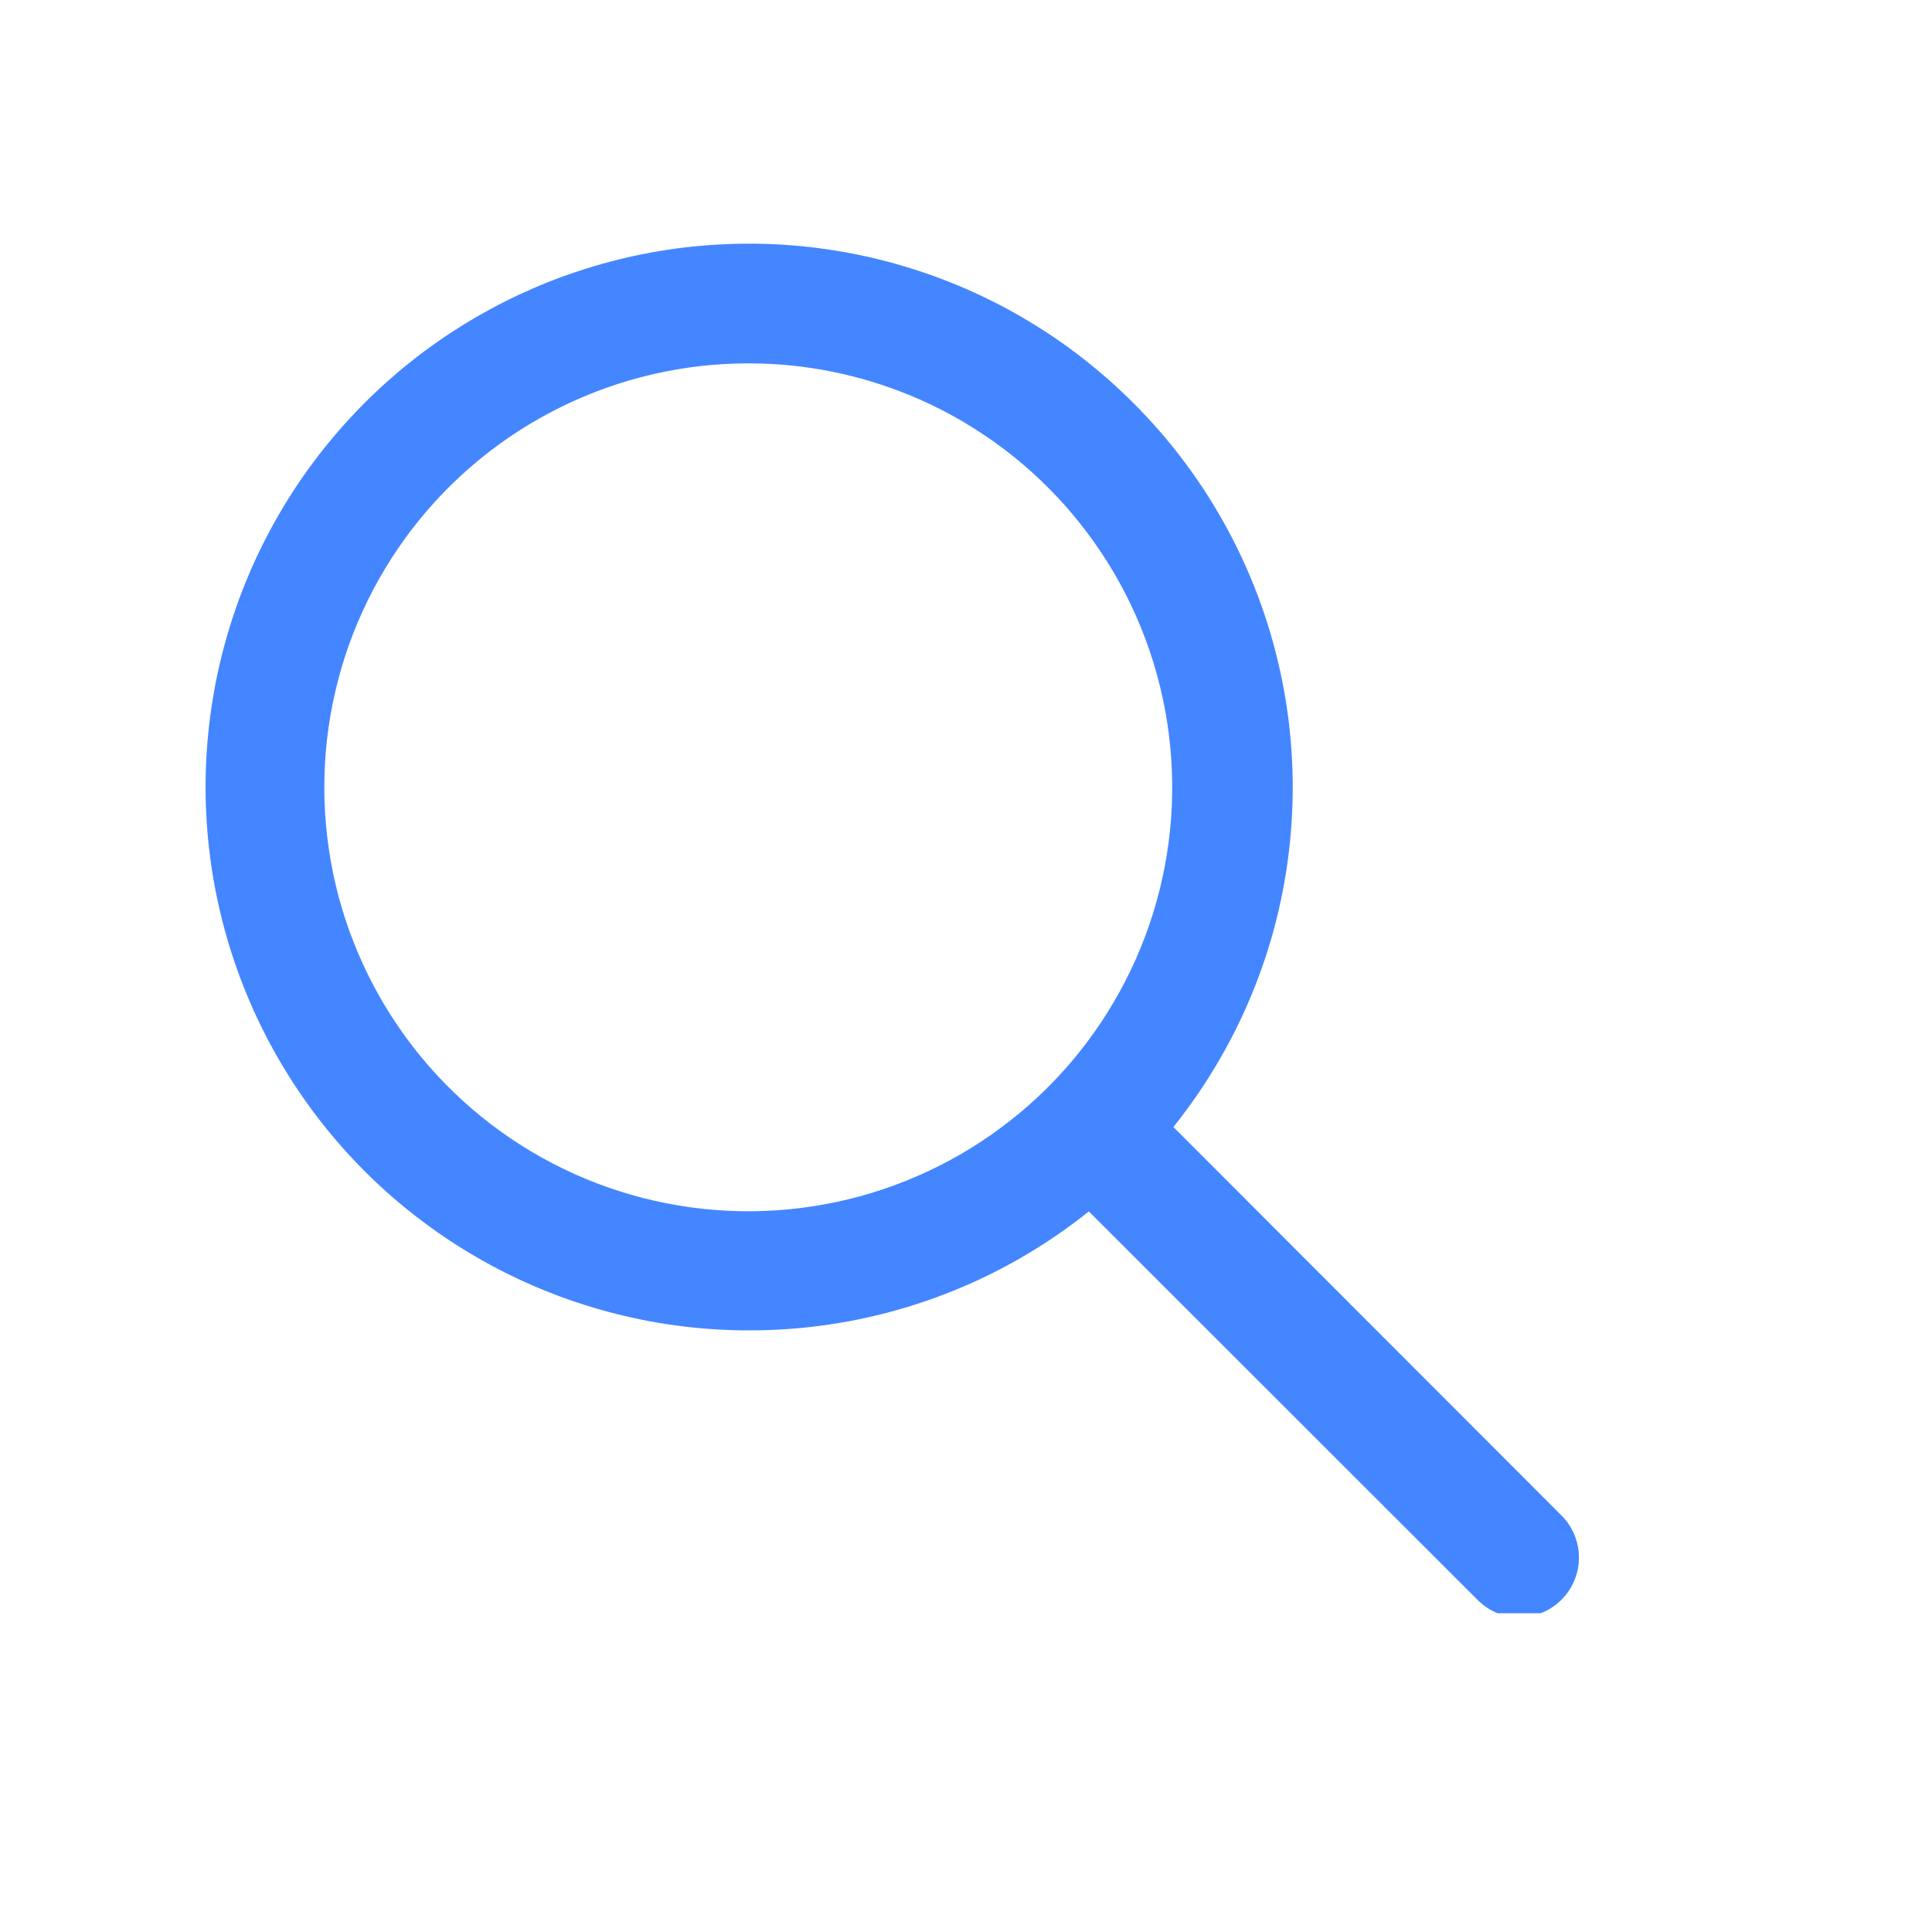 <?xml version="1.0"?>
<svg xmlns="http://www.w3.org/2000/svg" xmlns:xlink="http://www.w3.org/1999/xlink" width="200" viewBox="0 0 150 150" height="200" preserveAspectRatio="xMidYMid meet" version="1.0"><defs><clipPath id="abc0abcddd"><path d="M 80 83 L 122.754 83 L 122.754 125.25 L 80 125.25 Z M 80 83 " clip-rule="nonzero"/></clipPath></defs><path fill="#4486ff" d="M 58.168 103.289 C 57.305 103.293 56.441 103.266 55.582 103.211 C 54.719 103.16 53.859 103.082 53.004 102.977 C 52.145 102.871 51.293 102.738 50.445 102.582 C 49.594 102.422 48.75 102.238 47.914 102.031 C 47.078 101.82 46.246 101.586 45.422 101.324 C 44.602 101.066 43.785 100.781 42.98 100.469 C 42.176 100.16 41.379 99.824 40.594 99.465 C 39.809 99.105 39.035 98.723 38.273 98.316 C 37.512 97.91 36.766 97.48 36.027 97.027 C 35.293 96.574 34.574 96.098 33.867 95.602 C 33.16 95.105 32.469 94.586 31.797 94.047 C 31.121 93.508 30.465 92.949 29.824 92.371 C 29.184 91.789 28.562 91.191 27.961 90.574 C 27.359 89.957 26.773 89.32 26.211 88.668 C 25.645 88.012 25.102 87.344 24.578 86.656 C 24.055 85.969 23.555 85.266 23.074 84.547 C 22.594 83.832 22.137 83.098 21.703 82.352 C 21.27 81.605 20.855 80.848 20.469 80.078 C 20.082 79.305 19.715 78.523 19.375 77.73 C 19.035 76.938 18.719 76.133 18.43 75.32 C 18.137 74.508 17.871 73.688 17.633 72.855 C 17.391 72.027 17.176 71.191 16.988 70.352 C 16.797 69.508 16.633 68.66 16.496 67.809 C 16.359 66.957 16.25 66.098 16.164 65.238 C 16.078 64.383 16.023 63.52 15.988 62.656 C 15.957 61.793 15.953 60.93 15.973 60.066 C 15.996 59.207 16.043 58.344 16.117 57.484 C 16.191 56.625 16.293 55.766 16.418 54.91 C 16.547 54.059 16.699 53.207 16.875 52.363 C 17.055 51.52 17.262 50.68 17.492 49.848 C 17.723 49.016 17.977 48.191 18.258 47.375 C 18.539 46.559 18.844 45.754 19.176 44.953 C 19.504 44.156 19.859 43.371 20.238 42.594 C 20.617 41.82 21.02 41.055 21.445 40.305 C 21.871 39.555 22.32 38.816 22.789 38.094 C 23.262 37.367 23.754 36.66 24.27 35.965 C 24.781 35.273 25.316 34.598 25.875 33.938 C 26.43 33.273 27.008 32.633 27.602 32.008 C 28.195 31.383 28.812 30.777 29.445 30.188 C 30.078 29.602 30.727 29.035 31.395 28.484 C 32.062 27.938 32.746 27.41 33.445 26.906 C 34.145 26.402 34.859 25.918 35.59 25.457 C 36.32 24.992 37.062 24.555 37.82 24.141 C 38.574 23.723 39.344 23.332 40.125 22.961 C 40.906 22.594 41.695 22.246 42.496 21.926 C 43.301 21.605 44.109 21.312 44.93 21.043 C 45.75 20.77 46.578 20.527 47.414 20.305 C 48.246 20.086 49.09 19.891 49.938 19.723 C 50.781 19.555 51.633 19.414 52.488 19.297 C 53.344 19.184 54.203 19.094 55.062 19.031 C 55.926 18.969 56.789 18.93 57.652 18.922 C 58.516 18.91 59.375 18.926 60.238 18.969 C 61.102 19.012 61.961 19.082 62.82 19.176 C 63.68 19.273 64.531 19.395 65.383 19.543 C 66.234 19.691 67.078 19.863 67.918 20.062 C 68.758 20.266 69.59 20.488 70.418 20.742 C 71.242 20.992 72.062 21.27 72.871 21.57 C 73.68 21.871 74.48 22.195 75.27 22.547 C 76.059 22.898 76.836 23.273 77.602 23.668 C 78.367 24.066 79.121 24.488 79.859 24.934 C 80.602 25.379 81.328 25.844 82.039 26.332 C 82.75 26.82 83.445 27.332 84.125 27.863 C 84.805 28.395 85.469 28.949 86.117 29.52 C 86.762 30.094 87.391 30.684 88 31.297 C 89.469 32.762 90.82 34.328 92.059 35.992 C 93.293 37.66 94.402 39.406 95.379 41.234 C 96.359 43.066 97.199 44.957 97.898 46.91 C 98.598 48.863 99.148 50.855 99.555 52.891 C 99.961 54.926 100.215 56.98 100.316 59.051 C 100.418 61.125 100.367 63.191 100.164 65.258 C 99.961 67.324 99.609 69.359 99.105 71.375 C 98.602 73.387 97.949 75.352 97.156 77.266 C 96.363 79.184 95.43 81.031 94.363 82.812 C 93.297 84.59 92.105 86.281 90.789 87.887 C 89.473 89.488 88.047 90.988 86.508 92.379 C 84.969 93.773 83.336 95.043 81.613 96.195 C 79.887 97.348 78.086 98.367 76.211 99.254 C 74.332 100.141 72.402 100.883 70.418 101.484 C 68.43 102.086 66.41 102.535 64.359 102.84 C 62.309 103.141 60.242 103.293 58.168 103.289 Z M 58.168 28.211 C 57.539 28.211 56.91 28.227 56.281 28.262 C 55.656 28.297 55.027 28.348 54.402 28.418 C 53.777 28.492 53.156 28.578 52.535 28.684 C 51.918 28.793 51.301 28.914 50.688 29.055 C 50.074 29.199 49.469 29.355 48.863 29.531 C 48.262 29.711 47.66 29.902 47.07 30.113 C 46.477 30.324 45.891 30.551 45.312 30.797 C 44.73 31.039 44.16 31.301 43.594 31.578 C 43.031 31.855 42.473 32.148 41.926 32.457 C 41.379 32.766 40.84 33.09 40.312 33.43 C 39.781 33.77 39.262 34.125 38.754 34.492 C 38.246 34.863 37.746 35.246 37.262 35.645 C 36.773 36.043 36.297 36.453 35.836 36.879 C 35.371 37.305 34.922 37.742 34.484 38.195 C 34.047 38.645 33.621 39.109 33.207 39.586 C 32.797 40.059 32.398 40.547 32.016 41.047 C 31.633 41.543 31.262 42.051 30.91 42.57 C 30.555 43.09 30.215 43.621 29.891 44.16 C 29.566 44.699 29.258 45.246 28.965 45.801 C 28.672 46.359 28.395 46.922 28.137 47.496 C 27.875 48.066 27.629 48.648 27.402 49.234 C 27.176 49.82 26.965 50.414 26.773 51.012 C 26.578 51.609 26.402 52.211 26.246 52.82 C 26.086 53.43 25.945 54.043 25.82 54.66 C 25.699 55.273 25.594 55.895 25.504 56.52 C 25.414 57.141 25.344 57.766 25.293 58.391 C 25.242 59.02 25.207 59.645 25.191 60.273 C 25.176 60.902 25.176 61.531 25.195 62.16 C 25.215 62.789 25.254 63.418 25.309 64.043 C 25.363 64.668 25.438 65.293 25.531 65.914 C 25.621 66.539 25.73 67.156 25.855 67.773 C 25.984 68.391 26.129 69 26.289 69.609 C 26.453 70.215 26.633 70.816 26.828 71.414 C 27.023 72.012 27.238 72.605 27.469 73.188 C 27.699 73.773 27.945 74.352 28.211 74.922 C 28.473 75.496 28.754 76.059 29.051 76.613 C 29.344 77.168 29.656 77.715 29.984 78.25 C 30.312 78.789 30.652 79.316 31.012 79.832 C 31.367 80.348 31.738 80.855 32.125 81.352 C 32.512 81.848 32.914 82.332 33.328 82.805 C 33.742 83.281 34.168 83.742 34.609 84.188 C 35.051 84.637 35.504 85.074 35.969 85.496 C 36.434 85.918 36.91 86.328 37.402 86.723 C 37.891 87.117 38.391 87.5 38.902 87.867 C 39.41 88.234 39.934 88.586 40.465 88.922 C 40.996 89.258 41.535 89.582 42.086 89.887 C 42.633 90.191 43.191 90.48 43.758 90.754 C 44.324 91.031 44.898 91.289 45.477 91.527 C 46.059 91.77 46.645 91.992 47.238 92.199 C 47.832 92.41 48.434 92.598 49.039 92.77 C 49.641 92.945 50.25 93.102 50.863 93.238 C 51.477 93.375 52.094 93.496 52.715 93.598 C 53.336 93.703 53.957 93.789 54.582 93.855 C 55.211 93.922 55.836 93.969 56.465 94 C 57.094 94.031 57.719 94.047 58.348 94.043 C 58.977 94.035 59.605 94.012 60.234 93.973 C 60.859 93.934 61.488 93.871 62.109 93.797 C 62.734 93.719 63.355 93.625 63.977 93.512 C 64.594 93.398 65.211 93.27 65.82 93.121 C 66.434 92.977 67.039 92.809 67.641 92.629 C 68.242 92.445 68.84 92.246 69.43 92.027 C 70.02 91.812 70.602 91.578 71.18 91.328 C 71.758 91.078 72.328 90.812 72.887 90.531 C 73.449 90.246 74.004 89.949 74.547 89.637 C 75.094 89.32 75.629 88.992 76.152 88.645 C 76.68 88.301 77.195 87.941 77.699 87.566 C 78.203 87.191 78.699 86.805 79.184 86.398 C 79.664 85.996 80.137 85.582 80.594 85.152 C 81.055 84.723 81.5 84.277 81.934 83.824 C 82.367 83.367 82.789 82.898 83.195 82.422 C 83.602 81.941 83.992 81.449 84.371 80.949 C 84.75 80.445 85.113 79.934 85.465 79.41 C 85.812 78.887 86.148 78.355 86.465 77.812 C 86.785 77.27 87.09 76.719 87.375 76.16 C 87.664 75.602 87.934 75.035 88.188 74.461 C 88.441 73.883 88.68 73.301 88.902 72.715 C 89.125 72.125 89.328 71.531 89.516 70.93 C 89.703 70.332 89.871 69.727 90.027 69.113 C 90.18 68.504 90.312 67.891 90.43 67.273 C 90.547 66.656 90.648 66.035 90.73 65.41 C 90.812 64.789 90.875 64.164 90.922 63.535 C 90.969 62.906 90.996 62.281 91.004 61.652 C 91.016 61.023 91.008 60.395 90.98 59.766 C 90.957 59.137 90.91 58.512 90.848 57.883 C 90.789 57.258 90.707 56.637 90.609 56.016 C 90.512 55.391 90.398 54.773 90.262 54.16 C 90.129 53.547 89.98 52.934 89.812 52.328 C 89.645 51.723 89.457 51.121 89.254 50.527 C 89.055 49.934 88.832 49.344 88.598 48.762 C 88.363 48.176 88.109 47.602 87.84 47.035 C 87.57 46.465 87.285 45.906 86.984 45.352 C 86.684 44.801 86.363 44.258 86.031 43.723 C 85.699 43.191 85.352 42.668 84.988 42.152 C 84.629 41.641 84.25 41.137 83.859 40.645 C 83.469 40.152 83.062 39.672 82.645 39.203 C 82.227 38.734 81.793 38.277 81.348 37.832 C 79.824 36.309 78.172 34.949 76.379 33.754 C 74.59 32.555 72.703 31.543 70.715 30.719 C 68.727 29.895 66.676 29.27 64.562 28.848 C 62.453 28.426 60.32 28.215 58.168 28.211 Z M 58.168 28.211 " fill-opacity="1" fill-rule="nonzero"/><g clip-path="url(#abc0abcddd)"><path fill="#4486ff" d="M 117.973 125.566 C 116.695 125.562 115.605 125.105 114.703 124.199 L 81.441 90.961 C 81.227 90.742 81.031 90.508 80.863 90.258 C 80.695 90.004 80.551 89.734 80.434 89.453 C 80.32 89.172 80.23 88.883 80.172 88.586 C 80.113 88.285 80.082 87.984 80.082 87.68 C 80.082 87.375 80.113 87.074 80.172 86.773 C 80.23 86.477 80.32 86.188 80.434 85.906 C 80.551 85.621 80.695 85.355 80.863 85.102 C 81.031 84.848 81.227 84.613 81.441 84.398 C 81.656 84.184 81.891 83.992 82.145 83.824 C 82.398 83.652 82.664 83.512 82.945 83.395 C 83.227 83.277 83.516 83.191 83.816 83.129 C 84.113 83.07 84.414 83.039 84.719 83.039 C 85.023 83.039 85.328 83.07 85.625 83.129 C 85.926 83.191 86.215 83.277 86.496 83.395 C 86.777 83.512 87.043 83.652 87.297 83.824 C 87.551 83.992 87.785 84.184 88 84.398 L 121.238 117.664 C 121.562 117.984 121.832 118.352 122.047 118.754 C 122.258 119.156 122.41 119.582 122.5 120.031 C 122.59 120.48 122.609 120.93 122.566 121.387 C 122.52 121.84 122.41 122.281 122.234 122.703 C 122.062 123.125 121.828 123.512 121.539 123.867 C 121.25 124.219 120.918 124.523 120.535 124.777 C 120.156 125.035 119.75 125.227 119.312 125.363 C 118.875 125.496 118.43 125.566 117.973 125.566 Z M 117.973 125.566 " fill-opacity="1" fill-rule="nonzero"/></g></svg>
